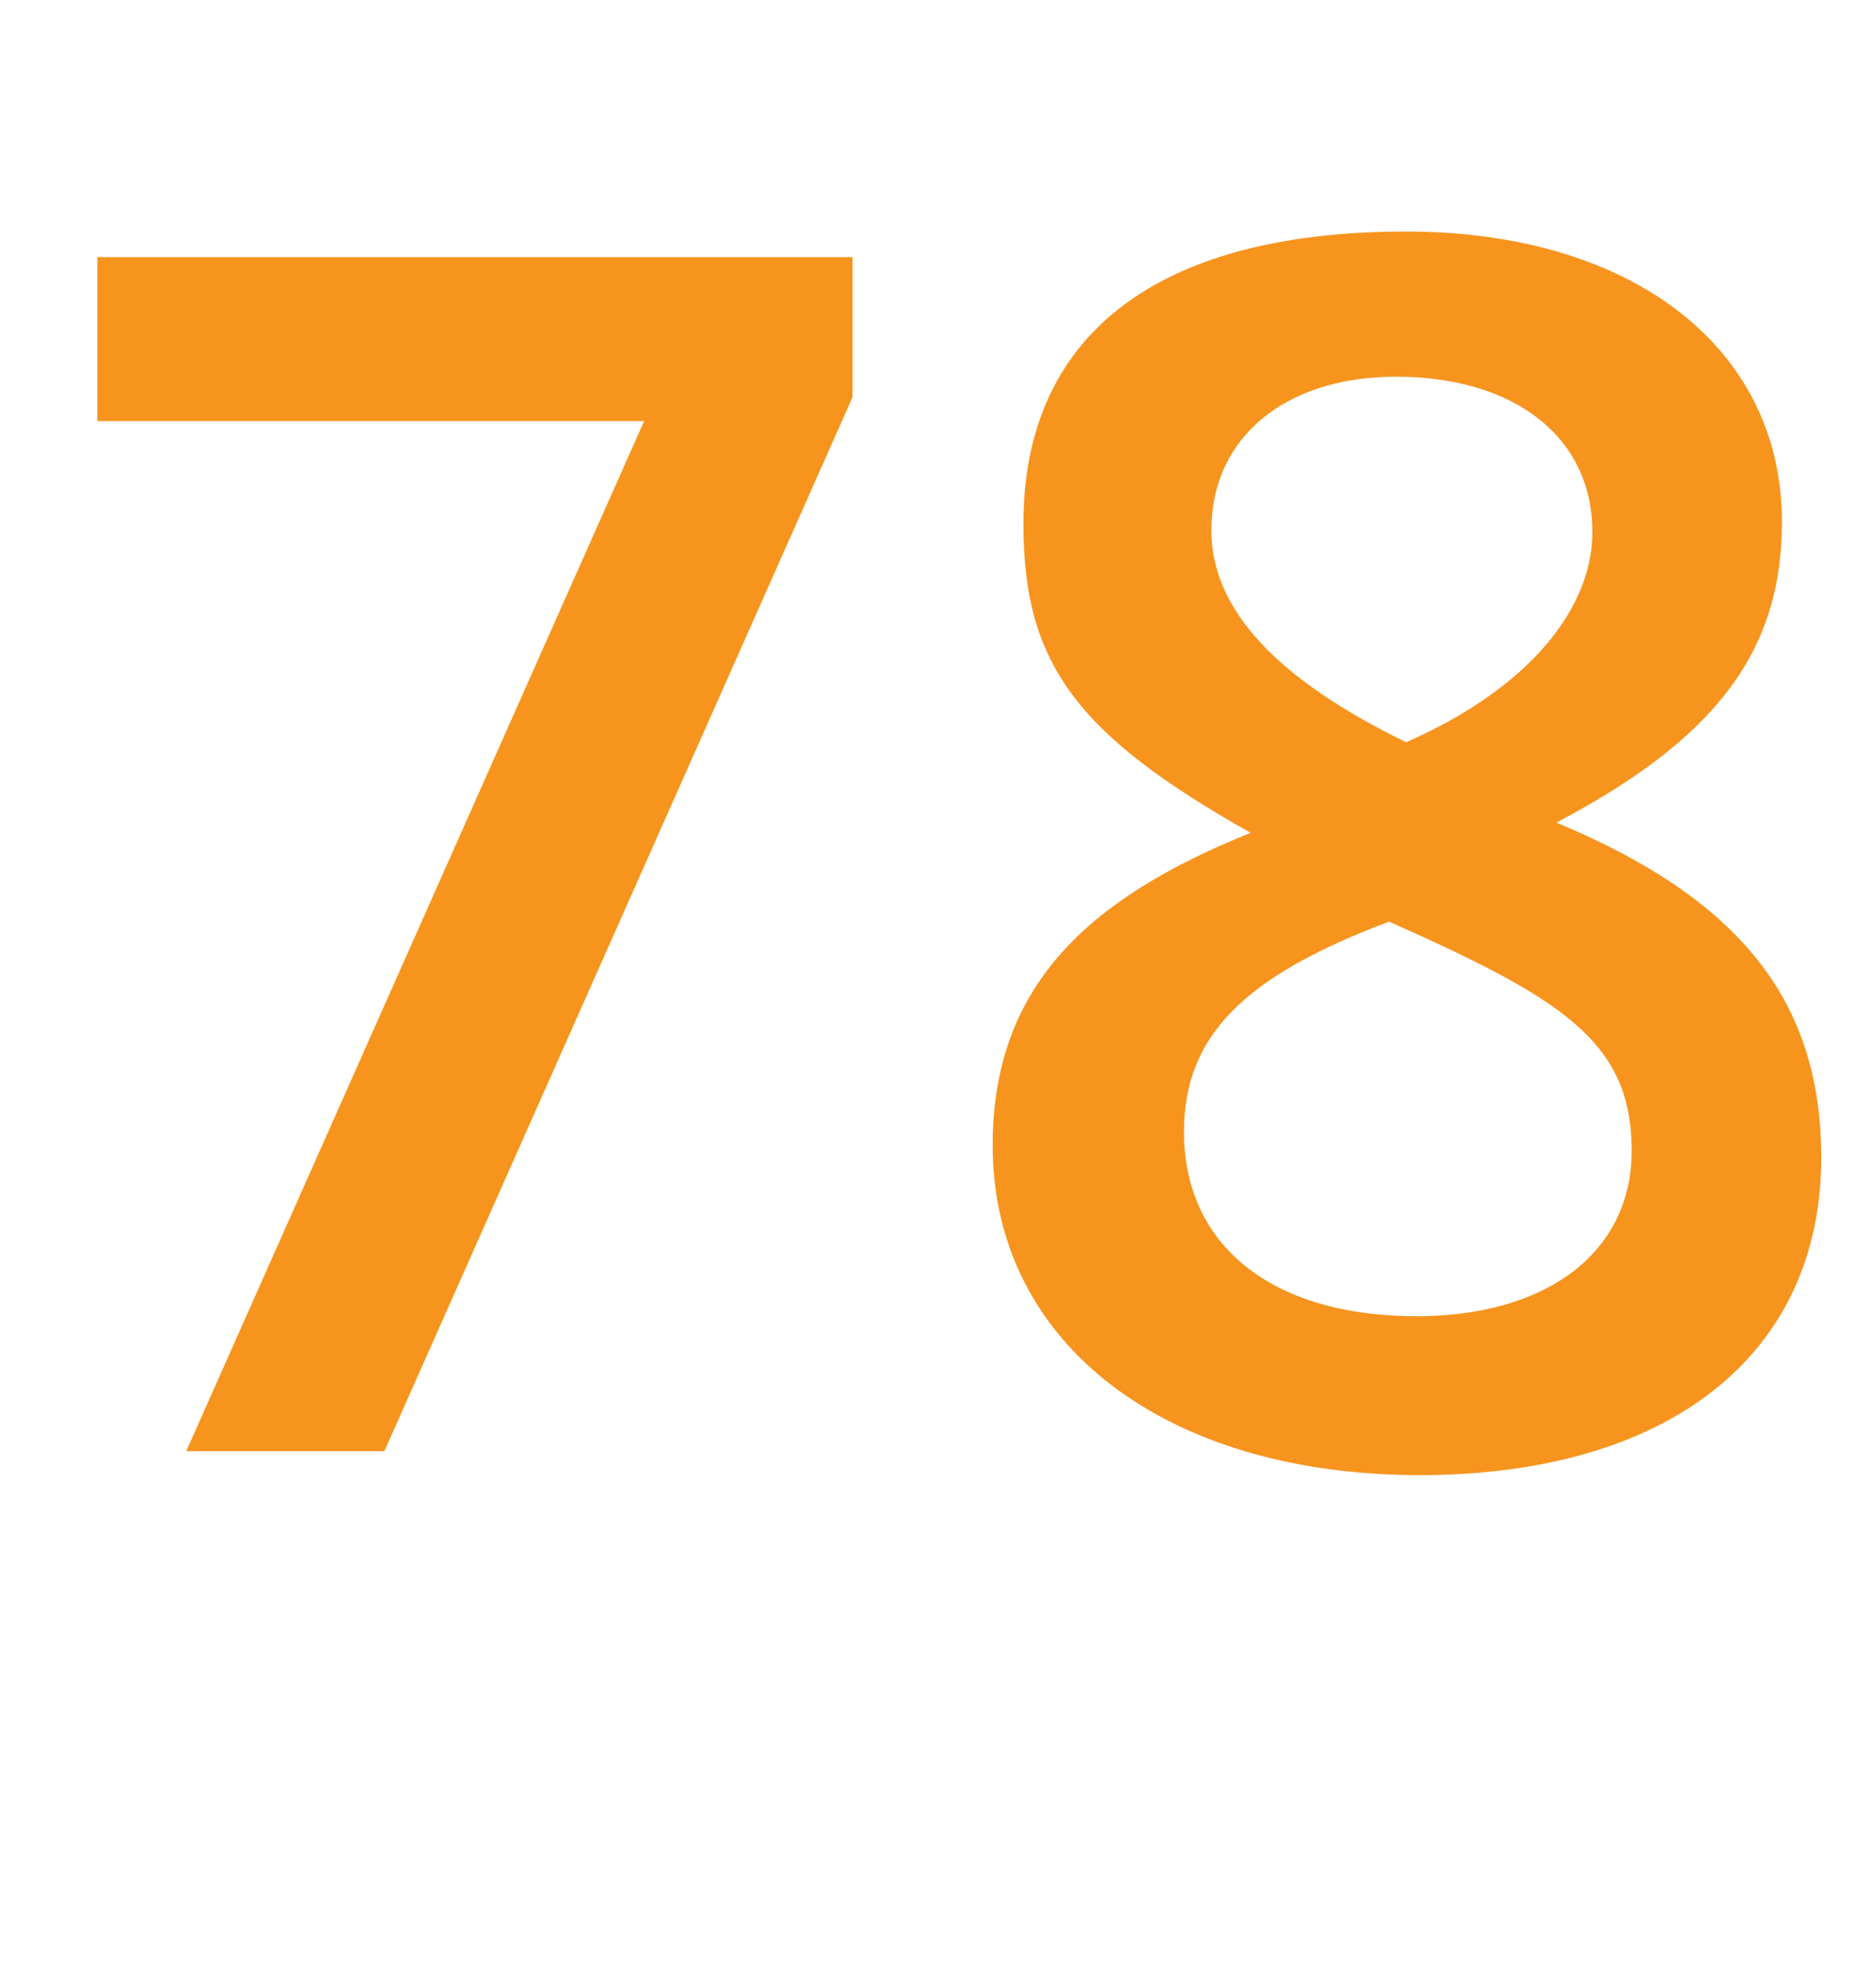 <?xml version="1.0" encoding="utf-8"?>
<!-- Generator: Adobe Illustrator 16.0.0, SVG Export Plug-In . SVG Version: 6.00 Build 0)  -->
<!DOCTYPE svg PUBLIC "-//W3C//DTD SVG 1.1//EN" "http://www.w3.org/Graphics/SVG/1.1/DTD/svg11.dtd">
<svg version="1.1" id="Layer_1" xmlns="http://www.w3.org/2000/svg" xmlns:xlink="http://www.w3.org/1999/xlink" x="0px" y="0px"
	 width="65.879px" height="68.908px" viewBox="0 0 65.879 68.908" enable-background="new 0 0 65.879 68.908" xml:space="preserve">
<g>
	<path fill="#F7941E" d="M13.498,50.969H6.539l16.08-36.179H3.42V9.03h26.518v4.92L13.498,50.969z"/>
	<path fill="#F7941E" d="M49.857,51.809c-8.939,0-14.998-4.62-14.998-11.579c0-5.521,3.24-8.64,9.059-10.979
		c-6.18-3.48-7.979-6-7.979-10.86c0-6.479,4.5-10.259,13.439-10.259c7.92,0,13.199,4.079,13.199,10.199c0,4.56-2.34,7.62-7.92,10.56
		c6.48,2.7,9.299,6.3,9.299,11.76C63.957,47.609,58.559,51.809,49.857,51.809z M48.779,32.369c-5.102,1.92-7.201,4.021-7.201,7.38
		c0,4.021,3.121,6.479,8.16,6.479c4.561,0,7.561-2.22,7.561-5.819C57.299,36.569,54.838,35.069,48.779,32.369z M49.018,13.23
		c-3.84,0-6.479,2.1-6.479,5.399c0,2.76,2.279,5.22,6.84,7.439c4.379-1.92,6.539-4.739,6.539-7.379
		C55.918,15.33,53.158,13.23,49.018,13.23z"/>
</g>
</svg>
